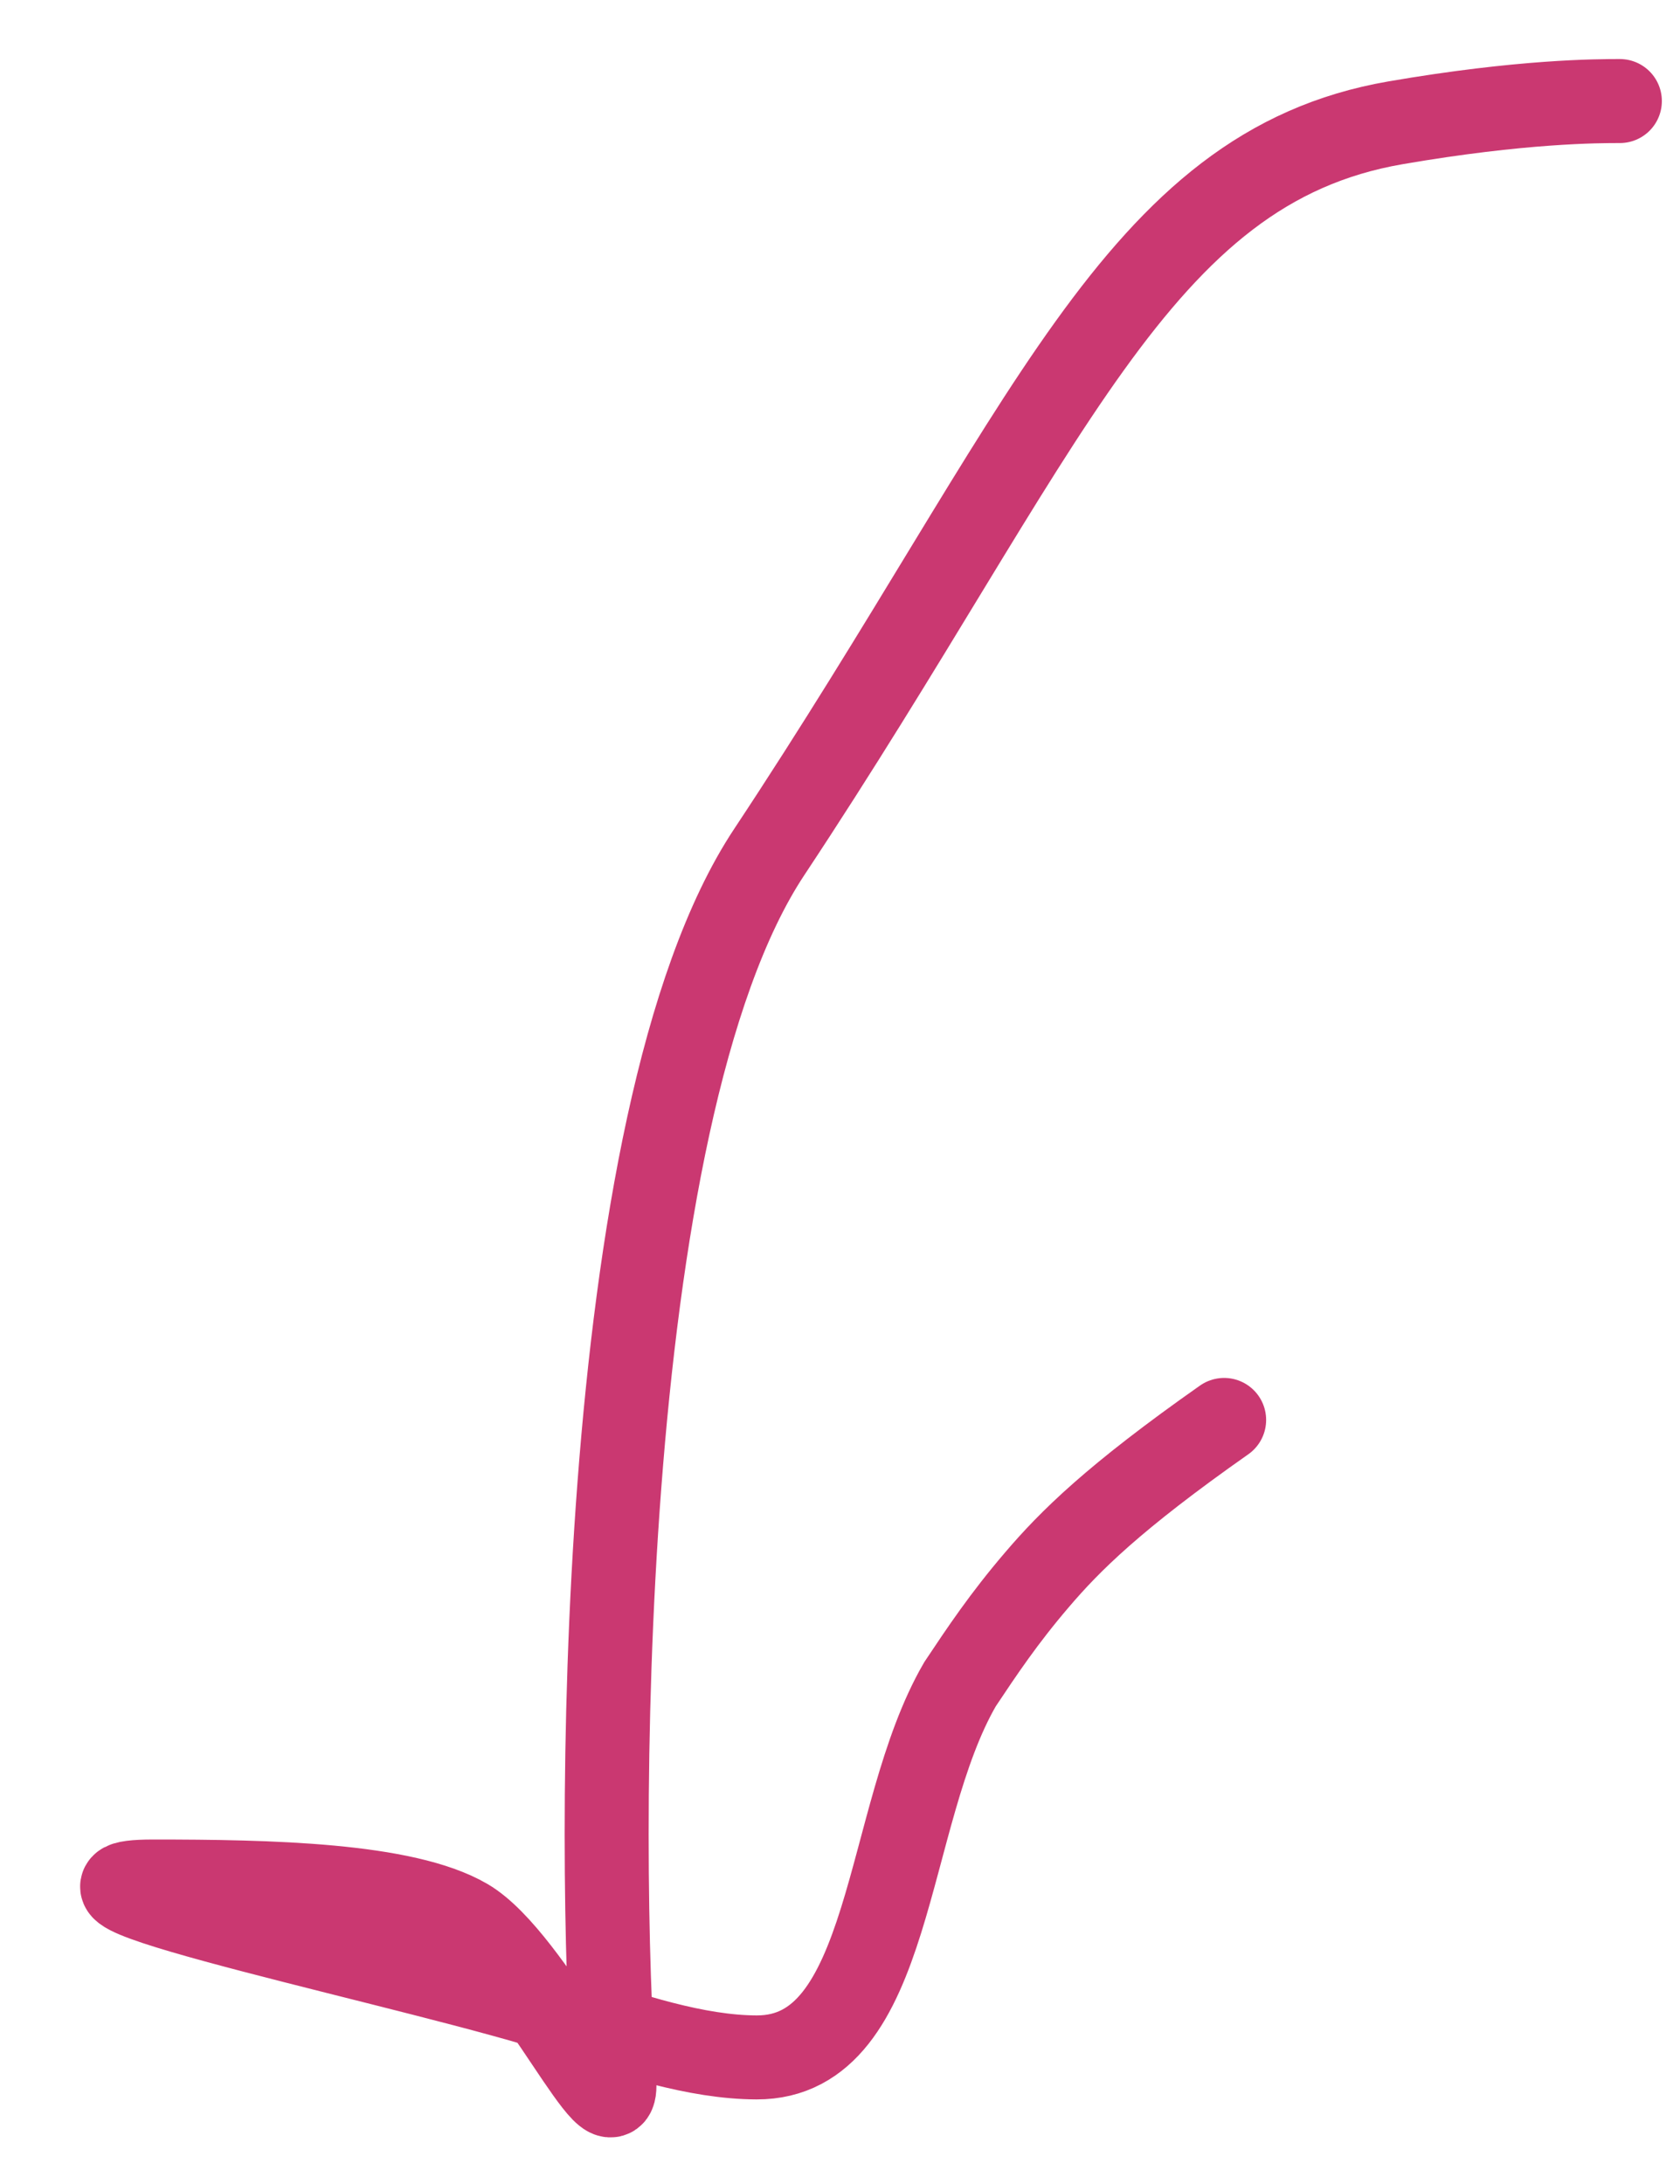 <?xml version="1.0" encoding="UTF-8"?> <svg xmlns="http://www.w3.org/2000/svg" width="20" height="26" viewBox="0 0 20 26" fill="none"><path d="M19.284 1.203C19.025 1.203 18.114 1.203 16.613 1.462C13.514 1.996 12.485 5.12 9.157 10.144C7.059 13.31 7.115 22.195 7.312 24.76C7.376 25.604 6.334 23.318 5.551 22.86C4.818 22.432 3.202 22.399 1.824 22.399C0.05 22.399 5.145 23.443 6.717 23.967C7.5 24.228 8.289 24.491 9.007 24.493C10.643 24.498 10.515 21.622 11.429 20.05C11.692 19.655 11.951 19.267 12.344 18.808C12.736 18.348 13.255 17.83 14.573 16.904" stroke="#CA3871" stroke-linecap="round"></path></svg> 